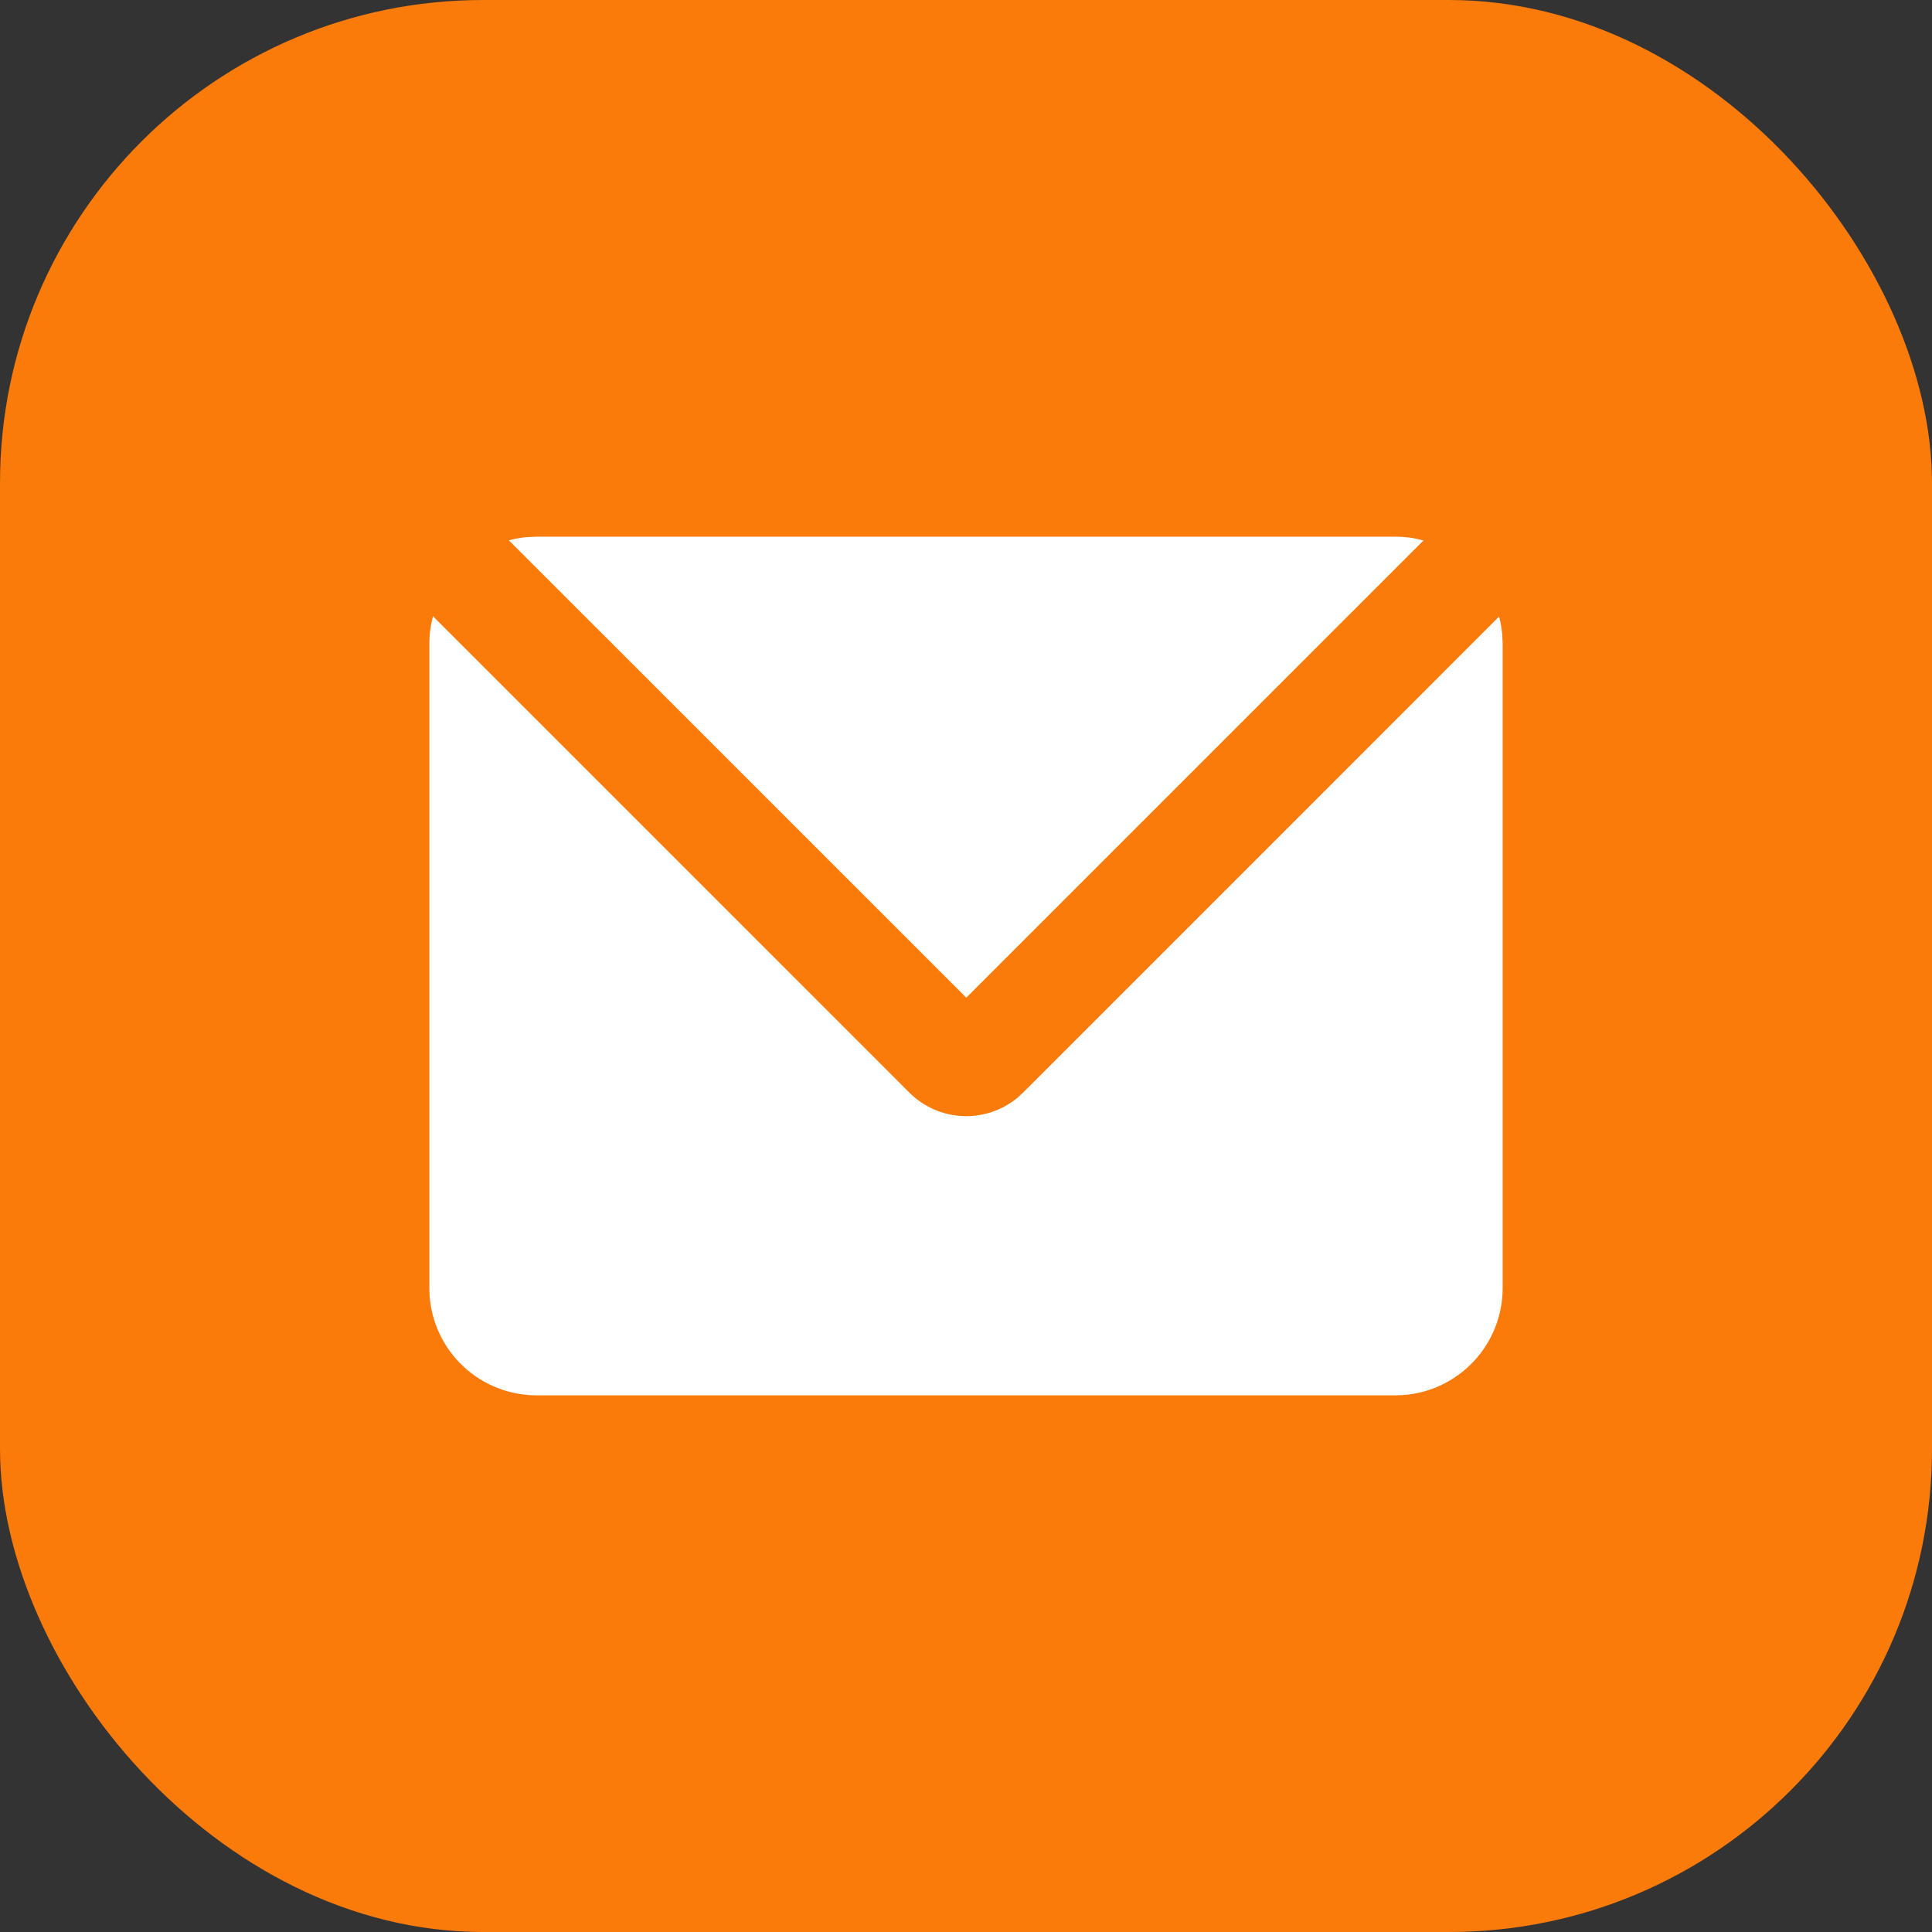 <?xml version="1.0" encoding="UTF-8"?> <svg xmlns="http://www.w3.org/2000/svg" width="48" height="48" viewBox="0 0 48 48" fill="none"><rect x="0" y="0" width="48" height="48" fill="#333333" stroke="none"/><rect width="48" height="48" rx="12" fill="#FA7A0A"></rect><path d="M10.757 15.309L22.591 27.144C22.941 27.494 23.408 27.702 23.903 27.728C24.398 27.753 24.884 27.594 25.268 27.282L25.42 27.144L37.245 15.318C37.284 15.464 37.309 15.614 37.323 15.767L37.333 16V32C37.334 32.673 37.08 33.321 36.622 33.814C36.165 34.307 35.538 34.61 34.867 34.66L34.667 34.667H13.333C12.661 34.667 12.013 34.413 11.519 33.956C11.026 33.498 10.724 32.871 10.673 32.2L10.667 32V16C10.667 15.84 10.68 15.685 10.707 15.534L10.757 15.309ZM34.667 13.334C34.828 13.334 34.986 13.347 35.14 13.375L35.367 13.427L24.007 24.787L12.643 13.424C12.79 13.384 12.941 13.357 13.096 13.344L13.333 13.334H34.667Z" fill="white"></path></svg> 
